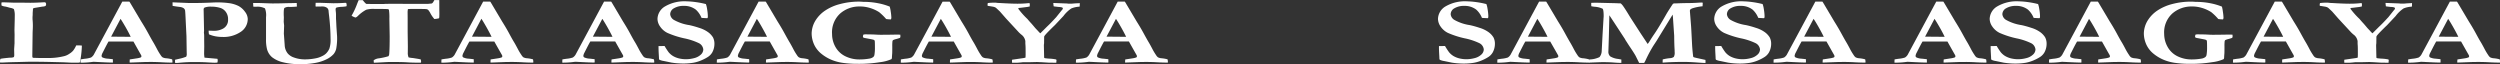 <svg xmlns="http://www.w3.org/2000/svg" viewBox="0 0 252.385 6.479"><rect x="0" y="0" width="252.385" height="6.479" fill="#333333" stroke="none"/><defs><style>.cls-1{fill:#fff;}</style></defs><g id="レイヤー_2" data-name="レイヤー 2"><g id="jinbutsu"><path class="cls-1" d="M.046,5.938c.136-.028.327-.055.575-.081s.394-.038.438-.038A.738.738,0,0,0,1.4,5.76a.567.567,0,0,0,.04-.187l-.013-.6.04-.608V3.979l.006-.458L1.46,3.034l.026-1.043.006-.471V1.454A1.817,1.817,0,0,0,1.4.914,1.049,1.049,0,0,0,1.025.79L.775.72a2.188,2.188,0,0,0-.3-.066,1.05,1.05,0,0,1-.322-.1A1.747,1.747,0,0,1,.145.369c0-.024,0-.061.006-.111A.327.327,0,0,1,.276.234c.1,0,.487.012,1.144.037l.94,0,.7.009c.3,0,.691-.013,1.164-.039.14-.008.221-.012.244-.012A.2.2,0,0,1,4.6.262a.253.253,0,0,1,.052.184.189.189,0,0,1-.072.161A.758.758,0,0,1,4.3.664L3.479.8c-.022.006-.059.018-.112.037a.388.388,0,0,0-.039.056l-.007.131L3.3,1.318v.136c0,.016,0,.1-.016.257,0,.041,0,.081,0,.122s0,.134.014.252c.013.187.019.352.019.491,0,.162-.006.348-.019.557,0,.078-.007.179-.007.3L3.262,5.653q0,.141.066.183l.624.018.389,0,.414,0a6.373,6.373,0,0,0,1.664-.172,1.575,1.575,0,0,0,.592-.261,1.608,1.608,0,0,0,.365-.3,2.443,2.443,0,0,0,.318-.54h.211c.106,0,.224.007.356.019v.131A9.868,9.868,0,0,1,8.142,5.9a1.459,1.459,0,0,1-.092.411c-.1.012-.164.018-.191.018H7.616l-.343,0c-.039,0-.3-.013-.782-.037q-.132-.006-1.256-.033t-2.2-.029L1.69,6.265q-.775.014-1.454.051h-.1l-.125,0A.36.36,0,0,1,0,6.223.649.649,0,0,1,.046,5.938Z"/><path class="cls-1" d="M8.124,6.321,8.137,6c.084-.019.23-.042.441-.07a2.611,2.611,0,0,0,.614-.126.9.9,0,0,0,.267-.271l1.328-2.469,1.558-2.9h.715l.059.084,1.144,1.925q.387.612.7,1.188t.532.942q.13.219.362.659a5.526,5.526,0,0,0,.361.6.744.744,0,0,0,.2.228.96.96,0,0,0,.385.094,3.241,3.241,0,0,1,.575.107,1.138,1.138,0,0,1,.033.229c0,.022,0,.056-.007.1q-.486,0-1.072-.033c-.389-.021-.741-.032-1.052-.032q-.519,0-.75.009l-1.118.042-.322.009A2.422,2.422,0,0,1,13.1,6l.73-.112a1.793,1.793,0,0,0,.381-.093.133.133,0,0,0,.066-.108.276.276,0,0,0-.033-.126l-.261-.458L13.47,4.19l-2.511,0c-.093.15-.286.515-.579,1.1a.982.982,0,0,0-.125.336.181.181,0,0,0,.092.173,1.516,1.516,0,0,0,.579.126c.039.007.2.023.467.052,0,.112.006.189.006.233a.467.467,0,0,1-.013.108q-.408,0-1.947-.08l-.269.033a8.217,8.217,0,0,1-.928.056ZM11.218,3.7q1.536.015,1.812.015l.165,0c-.132-.277-.3-.6-.513-.97s-.381-.649-.513-.842Z"/><path class="cls-1" d="M17.425.589,17.418.234,18.99.3l.7,0h.256c.268,0,.687-.012,1.257-.033q.486-.024.611-.024a8.892,8.892,0,0,1,1.25.066,3.128,3.128,0,0,1,1.023.3,1.949,1.949,0,0,1,.651.587,1.242,1.242,0,0,1,.273.707,1.552,1.552,0,0,1-.72,1.321,3.088,3.088,0,0,1-1.819.507,3.955,3.955,0,0,1-.727-.066,3.082,3.082,0,0,1-.647-.2,1.6,1.6,0,0,1-.034-.374c.106.007.2.011.286.013s.162.005.227.005a1.864,1.864,0,0,0,.941-.219.984.984,0,0,0,.506-.927,1.213,1.213,0,0,0-.22-.751,1.1,1.1,0,0,0-.523-.4,3,3,0,0,0-.947-.14,1.717,1.717,0,0,0-.7.1A.5.5,0,0,0,20.556.9L20.6,3.1l-.014.187.02.2q.006.066.006.192v.384l.007.612-.013.729a2.973,2.973,0,0,0,.039.416l1.309.117a.8.8,0,0,1,.026.177.825.825,0,0,1-.032.2,2.5,2.5,0,0,1-.25.018c-.137,0-.392-.012-.769-.035s-.807-.034-1.289-.034a15.359,15.359,0,0,0-1.553.074c-.083.01-.215.018-.395.024a1.221,1.221,0,0,1-.026-.2,1.025,1.025,0,0,1,.014-.131l.4-.092a4.226,4.226,0,0,0,.718-.215.633.633,0,0,0,.058-.248q0-.047-.006-.108c0-.1-.006-.231-.006-.406l-.02-1.312-.073-1.482c-.03-.7-.055-1.083-.072-1.139a.4.4,0,0,0-.158-.212A.893.893,0,0,0,18.148.7Q17.6.632,17.425.589Z"/><path class="cls-1" d="M25.571.669,25.552.3C25.631.3,25.712.3,25.8.3c.22,0,.45.005.692.014q.869.033,1.021.033.527,0,1.031-.015c.336-.01.634-.016.9-.019S29.872.3,29.965.3l-.007.054.014.273V.664c-.246.024-.5.037-.764.037a.788.788,0,0,0-.486.1q-.08.066-.079.555c0,.1,0,.181.006.244l.007.168-.013.439.04.374-.027.808.085,1.172a1.421,1.421,0,0,0,.316.846,1.388,1.388,0,0,0,.592.388,3.227,3.227,0,0,0,1.085.2,5.6,5.6,0,0,0,1.177-.117,2.33,2.33,0,0,0,.609-.213,1.483,1.483,0,0,0,.4-.268,1.692,1.692,0,0,0,.329-.481,2.736,2.736,0,0,0,.124-.958A21.421,21.421,0,0,0,33.2,1.411l-.026-.247A.484.484,0,0,0,33.029.8a.81.81,0,0,0-.473-.146l-.618.01L31.853.646l.012-.361h.52l1.257.042q.63,0,1.2-.042l.112.01A1.033,1.033,0,0,1,35,.51a.409.409,0,0,1-.026.126,3.089,3.089,0,0,1-.513.055,2.428,2.428,0,0,0-.487.071.188.188,0,0,0-.092.173,2.4,2.4,0,0,0,.019.243,2.7,2.7,0,0,1,.02.407c0,.109,0,.194,0,.257s.005.126.01.191c.012.225.024.452.033.683l.065.949a5.727,5.727,0,0,1-.091,1.276,1.38,1.38,0,0,1-.25.51A2.372,2.372,0,0,1,33,5.968a4.262,4.262,0,0,1-1.118.374,7.857,7.857,0,0,1-1.566.137,6.917,6.917,0,0,1-1.75-.193,2.84,2.84,0,0,1-1.1-.51,1.6,1.6,0,0,1-.51-.819,3.849,3.849,0,0,1-.1-.99V1.738a1.9,1.9,0,0,0-.106-.892,1.64,1.64,0,0,0-.9-.163A2.365,2.365,0,0,1,25.571.669Z"/><path class="cls-1" d="M36.21.015h.407l.067.075a1.807,1.807,0,0,0,.282.3c.056.008.357.013.9.013q.507,0,.9,0L38.9.389l.8-.005,1.487.005h2.032L43.6.351a.538.538,0,0,0,.183-.228c.018-.028.042-.067.072-.118l.29,0c.043,0,.11,0,.2.005q.006.323.006.972l.006.416-.006.238a.724.724,0,0,1-.027.21,3.2,3.2,0,0,1-.472.075,2.944,2.944,0,0,1-.374-.528A1.883,1.883,0,0,0,43.226,1a.422.422,0,0,0-.185-.079Q42.884.9,41.644.9c-.123,0-.278.006-.462.019a1.74,1.74,0,0,0-.033.3l.006.626V3.219l.02,1.481-.006.608a1.152,1.152,0,0,0,.079.485,2.408,2.408,0,0,0,.39.061c.035,0,.2.028.489.075A3.547,3.547,0,0,1,42.478,6a1.868,1.868,0,0,1,.033.206.524.524,0,0,1-.021.121c-.095,0-.175,0-.236,0-.452,0-.835-.012-1.151-.035s-.888-.035-1.716-.035q-.2,0-1.158.056c-.25.012-.413.019-.487.019,0-.047-.009-.083-.013-.108l-.006-.107V6.087a1.07,1.07,0,0,1,.546-.2,6.566,6.566,0,0,0,.946-.211.455.455,0,0,0,.079-.234q.047-.559.046-1.784l-.032-1.765a5.376,5.376,0,0,0-.04-.883.111.111,0,0,0-.046-.064A.215.215,0,0,0,39.13.921Q38.926.9,37.8.9a2.635,2.635,0,0,0-.828.084,3.516,3.516,0,0,0-.849.635q-.164.15-.243.15a1.592,1.592,0,0,1-.388-.182A7.583,7.583,0,0,0,36.059.374C36.128.2,36.179.077,36.21.015Z"/><path class="cls-1" d="M44.555,6.321,44.567,6c.084-.019.231-.042.442-.07a2.611,2.611,0,0,0,.614-.126.922.922,0,0,0,.267-.271l1.328-2.469,1.557-2.9h.715l.06.084,1.143,1.925q.387.612.7,1.188c.206.385.382.7.532.942.087.146.208.366.361.659a5.4,5.4,0,0,0,.362.6.731.731,0,0,0,.2.228.96.96,0,0,0,.385.094,3.257,3.257,0,0,1,.575.107,1.217,1.217,0,0,1,.033.229c0,.022,0,.056-.007.1-.324,0-.682-.011-1.072-.033s-.741-.032-1.052-.032q-.521,0-.75.009l-1.118.042-.322.009A2.619,2.619,0,0,1,49.533,6l.731-.112a1.832,1.832,0,0,0,.381-.093.136.136,0,0,0,.066-.108.289.289,0,0,0-.033-.126l-.261-.458L49.9,4.19l-2.51,0c-.093.15-.286.515-.579,1.1a.982.982,0,0,0-.125.336.182.182,0,0,0,.091.173,1.521,1.521,0,0,0,.579.126c.04.007.2.023.467.052.005.112.007.189.007.233a.471.471,0,0,1-.014.108q-.407,0-1.946-.08l-.269.033a8.231,8.231,0,0,1-.928.056ZM47.648,3.7q1.538.015,1.813.015l.165,0q-.2-.416-.514-.97T48.6,1.893Z"/><path class="cls-1" d="M56.762,6.321,56.774,6c.084-.019.231-.042.442-.07a2.611,2.611,0,0,0,.614-.126.922.922,0,0,0,.267-.271l1.328-2.469,1.557-2.9H61.7l.06.084L62.9,2.173q.387.612.7,1.188c.206.385.382.7.532.942.087.146.208.366.361.659a5.4,5.4,0,0,0,.362.6.731.731,0,0,0,.2.228.96.96,0,0,0,.385.094,3.257,3.257,0,0,1,.575.107,1.217,1.217,0,0,1,.033.229c0,.022,0,.056-.007.1q-.486,0-1.072-.033t-1.052-.032q-.52,0-.75.009l-1.118.042-.322.009A2.619,2.619,0,0,1,61.74,6l.731-.112a1.832,1.832,0,0,0,.381-.093.133.133,0,0,0,.066-.108.289.289,0,0,0-.033-.126l-.261-.458-.517-.916-2.51,0c-.093.15-.286.515-.579,1.1a.982.982,0,0,0-.125.336.182.182,0,0,0,.091.173,1.521,1.521,0,0,0,.579.126c.04.007.2.023.467.052,0,.112.007.189.007.233a.471.471,0,0,1-.014.108q-.407,0-1.946-.08l-.269.033a8.231,8.231,0,0,1-.928.056ZM59.855,3.7q1.538.015,1.813.015l.165,0q-.2-.416-.514-.97t-.512-.842Z"/><path class="cls-1" d="M71.263.411a2.334,2.334,0,0,1,.118.482,4.9,4.9,0,0,1,.079.747.726.726,0,0,1-.026.182l-.066.014L70.9,1.812l-.08-.008a2.244,2.244,0,0,0-.579-.836A1.909,1.909,0,0,0,69.06.594a1.884,1.884,0,0,0-1.023.241.7.7,0,0,0-.379.6.751.751,0,0,0,.375.575,4.541,4.541,0,0,0,1.566.527,9.519,9.519,0,0,1,.97.27,3.082,3.082,0,0,1,.866.406,1.866,1.866,0,0,1,.542.559,1.378,1.378,0,0,1,.147.67A1.8,1.8,0,0,1,71.9,5.3a1.375,1.375,0,0,1-.4.426,4.024,4.024,0,0,1-.612.329,3.735,3.735,0,0,1-.859.273,6.311,6.311,0,0,1-1.14.084,7.79,7.79,0,0,1-1.1-.093l-.789-.164a1.662,1.662,0,0,1-.414-.116.169.169,0,0,1-.059-.089V5.9c0-.034-.011-.248-.034-.639-.008-.2-.012-.346-.012-.43V4.653l.611-.009a6.794,6.794,0,0,0,.407.627,1.794,1.794,0,0,0,.45.388,2.24,2.24,0,0,0,.587.235,3.065,3.065,0,0,0,.742.085,3.2,3.2,0,0,0,.782-.107,1.511,1.511,0,0,0,.686-.352A.726.726,0,0,0,71,4.993a.8.8,0,0,0-.454-.64,6.316,6.316,0,0,0-1.486-.487,8.978,8.978,0,0,1-1.678-.543,1.918,1.918,0,0,1-.736-.637,1.383,1.383,0,0,1-.27-.769,1.511,1.511,0,0,1,.75-1.263,3.892,3.892,0,0,1,2.21-.518,7.817,7.817,0,0,1,.934.08A9.209,9.209,0,0,1,71.263.411Z"/><path class="cls-1" d="M72.362,6.321,72.375,6c.084-.019.23-.042.441-.07a2.639,2.639,0,0,0,.615-.126.909.909,0,0,0,.266-.271l1.328-2.469,1.558-2.9H77.3l.059.084L78.5,2.173q.387.612.7,1.188t.532.942c.087.146.209.366.362.659a5.526,5.526,0,0,0,.361.6.744.744,0,0,0,.2.228.965.965,0,0,0,.385.094,3.241,3.241,0,0,1,.575.107,1.158,1.158,0,0,1,.034.229c0,.022,0,.056-.007.1q-.486,0-1.073-.033c-.389-.021-.741-.032-1.051-.032q-.52,0-.75.009l-1.118.042-.323.009A2.422,2.422,0,0,1,77.341,6l.73-.112a1.793,1.793,0,0,0,.381-.093.135.135,0,0,0,.067-.108.277.277,0,0,0-.034-.126l-.26-.458-.517-.916-2.511,0c-.093.15-.286.515-.579,1.1a.982.982,0,0,0-.125.336.181.181,0,0,0,.092.173,1.521,1.521,0,0,0,.579.126c.039.007.195.023.467.052,0,.112.007.189.007.233a.471.471,0,0,1-.014.108q-.406,0-1.946-.08l-.27.033a8.217,8.217,0,0,1-.928.056ZM75.456,3.7q1.536.015,1.813.015l.165,0q-.2-.416-.514-.97t-.513-.842Z"/><path class="cls-1" d="M89.822.669a3.7,3.7,0,0,1,.106.534,4.5,4.5,0,0,1,.058.582.417.417,0,0,1-.046.173,3.289,3.289,0,0,1-.48-.038,5.456,5.456,0,0,0-.7-.687A3.606,3.606,0,0,0,87.776.79,3.414,3.414,0,0,0,86.764.654a2.924,2.924,0,0,0-1.934.7A2.565,2.565,0,0,0,84,3.437,2.656,2.656,0,0,0,84.32,4.7a2.3,2.3,0,0,0,.977.959A3.2,3.2,0,0,0,86.83,6a5.565,5.565,0,0,0,.907-.079.878.878,0,0,0,.4-.149.353.353,0,0,0,.138-.223,4.287,4.287,0,0,0,.052-.768q0-.483-.019-.665a.275.275,0,0,0-.089-.091,1.837,1.837,0,0,0-.267-.067l-.585-.111a.5.5,0,0,1-.236-.079.5.5,0,0,1-.014-.089.56.56,0,0,1,.046-.183.806.806,0,0,1,.165-.027c.478,0,.892.01,1.243.033.122.006.256.009.4.009l1.039-.01.441-.009c.053,0,.2,0,.441.009,0,.081.007.149.007.206a.213.213,0,0,1-.046.116,3.348,3.348,0,0,1-.382.119,1.759,1.759,0,0,0-.3.1.194.194,0,0,0-.072.117,4,4,0,0,0-.02.555q0,.55-.007.657c-.017.231-.026.361-.026.393,0,.114-.021.186-.065.214a3.94,3.94,0,0,1-1.142.3,13.13,13.13,0,0,1-2.226.166,10.313,10.313,0,0,1-1.543-.1,4.658,4.658,0,0,1-1.114-.3,4.113,4.113,0,0,1-1.059-.636,2.6,2.6,0,0,1-.658-.808,2.766,2.766,0,0,1-.3-1.229,2.587,2.587,0,0,1,.447-1.391,3.3,3.3,0,0,1,.924-.918,4.839,4.839,0,0,1,1.49-.652A7.4,7.4,0,0,1,86.737.164c.088,0,.231.008.428.024a7.419,7.419,0,0,1,1.5.142A6.1,6.1,0,0,1,89.822.669Z"/><path class="cls-1" d="M90.936,6.321,90.948,6c.084-.019.231-.042.442-.07A2.611,2.611,0,0,0,92,5.807a.922.922,0,0,0,.267-.271L93.6,3.067l1.557-2.9h.715l.06.084,1.143,1.925q.387.612.7,1.188c.206.385.382.7.532.942.087.146.208.366.361.659a5.526,5.526,0,0,0,.361.6.742.742,0,0,0,.2.228.959.959,0,0,0,.384.094,3.251,3.251,0,0,1,.576.107,1.217,1.217,0,0,1,.033.229c0,.022,0,.056-.007.1-.324,0-.682-.011-1.072-.033s-.741-.032-1.052-.032q-.52,0-.75.009l-1.118.042-.322.009A2.426,2.426,0,0,1,95.914,6l.731-.112a1.794,1.794,0,0,0,.38-.093.135.135,0,0,0,.067-.108.289.289,0,0,0-.033-.126L96.8,5.106l-.517-.916-2.51,0c-.093.15-.287.515-.58,1.1a.982.982,0,0,0-.125.336.182.182,0,0,0,.092.173,1.521,1.521,0,0,0,.579.126c.039.007.2.023.467.052.005.112.007.189.007.233a.471.471,0,0,1-.014.108q-.406,0-1.946-.08l-.27.033a8.2,8.2,0,0,1-.927.056ZM94.029,3.7q1.538.015,1.813.015l.165,0q-.2-.416-.514-.97t-.513-.842Z"/><path class="cls-1" d="M99.716.309a5.29,5.29,0,0,1,.822-.038L100.6.28c.11.013.186.02.23.02L100.9.3c.066.006.246.017.539.032.543.028.976.042,1.3.042a10.022,10.022,0,0,0,1.033-.051.933.933,0,0,1,.105-.009l.053,0a.233.233,0,0,1,.032.094l-.006.242a2.273,2.273,0,0,1-.362.066l-.3.038c-.109.016-.257.032-.44.051l-.041.018L102.8.884a7.794,7.794,0,0,0,.921,1.032c.123.149.245.289.368.42q.052.051.375.435a1.066,1.066,0,0,0,.072.083c.04.044.079.086.118.126.075.079.123.129.146.155a2.342,2.342,0,0,0,.223.228l.684-.681q.336-.308.875-.9l.026-.023.559-.7c.088-.091.132-.158.132-.2a.27.27,0,0,0-.021-.079.623.623,0,0,0-.164-.056A2.072,2.072,0,0,0,106.839.7c-.092-.013-.18-.023-.263-.032s-.151-.02-.2-.028C106.363.6,106.35.484,106.333.3l1.348.051c.04,0,.094.009.165.019h.315l.111-.005c.141-.015.323-.028.546-.037.067,0,.13-.008.192-.014L109,.659l-.086.019a2.438,2.438,0,0,0-.756.173,3.238,3.238,0,0,0-.8.766l-.855.91q-.77.742-.993,1.014a.56.56,0,0,0-.1.164V3.85l-.006.406v.112a1.478,1.478,0,0,0-.02.252l.026,1.2a.141.141,0,0,0,.072.052c.062.012.2.028.422.046a4.251,4.251,0,0,1,.7.08.093.093,0,0,1,.053.093.618.618,0,0,1-.013.112c0,.029,0,.072-.007.131l-.756-.009-.7-.043-.487-.022-.729.018h-.546a1.991,1.991,0,0,0-.3.019c-.22.024-.384.037-.493.037l-.454,0c-.005-.065-.007-.115-.007-.149s0-.085.007-.155l1.21-.176a1.4,1.4,0,0,0,.151-.047c0-.144.007-.233.007-.267,0-.476,0-.8-.014-.973s-.013-.274-.013-.3V4.148a1.019,1.019,0,0,0-.434-.676c-.122-.11-.2-.181-.23-.215l-1.289-1.393-.605-.691c-.023-.025-.158-.152-.408-.383a.778.778,0,0,0-.23-.1q-.066-.019-.6-.1A.125.125,0,0,1,99.7.515.451.451,0,0,1,99.7.442C99.707.412,99.712.368,99.716.309Z"/><path class="cls-1" d="M108.615,6.321,108.628,6c.084-.019.23-.042.441-.07a2.639,2.639,0,0,0,.615-.126.909.909,0,0,0,.266-.271l1.328-2.469,1.558-2.9h.715l.059.084,1.144,1.925q.387.612.7,1.188t.532.942q.131.219.362.659a5.526,5.526,0,0,0,.361.6.744.744,0,0,0,.2.228.96.96,0,0,0,.385.094,3.241,3.241,0,0,1,.575.107,1.158,1.158,0,0,1,.034.229c0,.022,0,.056-.007.1-.325,0-.682-.011-1.073-.033s-.741-.032-1.051-.032q-.52,0-.75.009l-1.119.042-.322.009a2.422,2.422,0,0,1,.02-.313l.73-.112a1.793,1.793,0,0,0,.381-.093.133.133,0,0,0,.066-.108.276.276,0,0,0-.033-.126l-.26-.458-.517-.916-2.511,0c-.093.15-.286.515-.579,1.1a.982.982,0,0,0-.125.336.181.181,0,0,0,.092.173,1.516,1.516,0,0,0,.579.126c.039.007.195.023.467.052,0,.112.007.189.007.233a.471.471,0,0,1-.014.108q-.408,0-1.946-.08l-.27.033a8.217,8.217,0,0,1-.928.056ZM111.709,3.7q1.536.015,1.812.015l.166,0q-.2-.416-.514-.97t-.513-.842Z"/><path class="cls-1" d="M150.056.411a2.334,2.334,0,0,1,.118.482,4.9,4.9,0,0,1,.079.747.726.726,0,0,1-.026.182l-.066.014-.473-.024-.08-.008a2.244,2.244,0,0,0-.579-.836,1.909,1.909,0,0,0-1.176-.374,1.884,1.884,0,0,0-1.023.241.7.7,0,0,0-.379.6.751.751,0,0,0,.375.575,4.541,4.541,0,0,0,1.566.527,9.519,9.519,0,0,1,.97.27,3.082,3.082,0,0,1,.866.406,1.866,1.866,0,0,1,.542.559,1.378,1.378,0,0,1,.147.67,1.8,1.8,0,0,1-.229.864,1.375,1.375,0,0,1-.4.426,4.024,4.024,0,0,1-.612.329,3.735,3.735,0,0,1-.859.273,6.311,6.311,0,0,1-1.14.084,7.79,7.79,0,0,1-1.1-.093l-.789-.164a1.662,1.662,0,0,1-.414-.116.175.175,0,0,1-.06-.089V5.9c0-.034-.01-.248-.033-.639-.009-.2-.012-.346-.012-.43V4.653l.611-.009a6.794,6.794,0,0,0,.407.627,1.794,1.794,0,0,0,.45.388,2.24,2.24,0,0,0,.587.235,3.065,3.065,0,0,0,.742.085,3.206,3.206,0,0,0,.782-.107,1.511,1.511,0,0,0,.686-.352.726.726,0,0,0,.26-.527.8.8,0,0,0-.454-.64,6.316,6.316,0,0,0-1.486-.487,8.978,8.978,0,0,1-1.678-.543,1.929,1.929,0,0,1-.737-.637,1.389,1.389,0,0,1-.269-.769,1.511,1.511,0,0,1,.75-1.263,3.892,3.892,0,0,1,2.21-.518,7.788,7.788,0,0,1,.933.08A9.219,9.219,0,0,1,150.056.411Z"/><path class="cls-1" d="M151.155,6.321,151.168,6c.084-.019.23-.042.441-.07a2.639,2.639,0,0,0,.615-.126.909.909,0,0,0,.266-.271l1.328-2.469,1.558-2.9h.715l.059.084,1.144,1.925q.387.612.7,1.188t.532.942q.131.219.362.659a5.526,5.526,0,0,0,.361.6.744.744,0,0,0,.2.228.96.96,0,0,0,.385.094,3.241,3.241,0,0,1,.575.107,1.158,1.158,0,0,1,.034.229c0,.022,0,.056-.007.1-.325,0-.682-.011-1.073-.033s-.741-.032-1.051-.032q-.521,0-.75.009l-1.118.042-.323.009a2.422,2.422,0,0,1,.02-.313l.73-.112a1.793,1.793,0,0,0,.381-.093.135.135,0,0,0,.067-.108.277.277,0,0,0-.034-.126l-.26-.458L156.5,4.19l-2.511,0c-.093.15-.286.515-.579,1.1a.982.982,0,0,0-.125.336.181.181,0,0,0,.092.173,1.516,1.516,0,0,0,.579.126c.039.007.195.023.467.052,0,.112.007.189.007.233a.471.471,0,0,1-.014.108q-.407,0-1.946-.08l-.27.033a8.217,8.217,0,0,1-.928.056ZM154.249,3.7q1.536.015,1.813.015l.165,0q-.2-.416-.514-.97t-.513-.842Z"/><path class="cls-1" d="M160.408,6.321l.02-.318a2.476,2.476,0,0,0,1.046-.238.994.994,0,0,0,.223-.584l.086-1.663.1-1.691c.009-.1.013-.165.013-.187,0-.439-.037-.693-.109-.761a2.231,2.231,0,0,0-.845-.2c-.123-.019-.219-.034-.29-.047a1.956,1.956,0,0,1-.012-.2V.29c.162-.01.352-.014.571-.014l1.924.047.183.009.3.01a1.476,1.476,0,0,1,.228.248q.242.34.641,1l.076.125L165.586,3.3l.107.163c.074.109.144.216.211.317l.222.334c.079.12.151.229.215.324a2.64,2.64,0,0,0,.178-.248q.261-.429.512-.789.433-.634,1.178-1.943c.078-.141.209-.352.391-.633s.282-.43.3-.446a.5.5,0,0,1,.237-.037c.044,0,.111,0,.2-.005.227-.01.5-.018.82-.024.46,0,.829-.013,1.108-.03s.434-.025.469-.025.1,0,.159.009c0,.044.005.078.005.1l-.012.141c0,.028,0,.07-.007.126a4.86,4.86,0,0,0-1.006.2c-.18.063-.27.141-.27.233v.071l.113,1.429q.019.2.106,1.948c.014.261.042.593.087,1a.7.7,0,0,1,.013.117.162.162,0,0,0,.069.145q.063.032,1.181.271c0,.05.007.087.007.111,0,.066,0,.131-.007.2-.118,0-.417-.018-.9-.054s-.926-.054-1.342-.054q-.952,0-1.854.057c-.079.006-.156.011-.23.014l.012-.323a4.839,4.839,0,0,1,.718-.126.717.717,0,0,0,.4-.126.842.842,0,0,0,.086-.5c0-.1,0-.193-.007-.271-.021-.327-.035-.782-.039-1.365l-.112-1.648a4.1,4.1,0,0,0-.046-.486l-1.637,2.672c-.04.062-.1.153-.178.271-.1.152-.169.257-.2.313a13.142,13.142,0,0,0-.7,1.322c-.036.078-.088.179-.159.3l-.505,0-.355-.715q-.157-.28-.539-.85c-.149-.222-.266-.4-.35-.537l-.085-.126L164.072,4a.144.144,0,0,0-.019-.047l-.982-1.5-.6-.911-.052,2.209-.046,1.434a.619.619,0,0,0,.187.507,1.955,1.955,0,0,0,.806.259l.316.057v.341c-.254,0-.528-.017-.819-.041s-.678-.035-1.161-.035C161.6,6.278,161.171,6.293,160.408,6.321Z"/><path class="cls-1" d="M177.943.411a2.389,2.389,0,0,1,.119.482,5.037,5.037,0,0,1,.079.747.686.686,0,0,1-.027.182l-.065.014-.474-.024L177.5,1.8a2.255,2.255,0,0,0-.579-.836A1.912,1.912,0,0,0,175.74.594a1.883,1.883,0,0,0-1.022.241.7.7,0,0,0-.379.6.751.751,0,0,0,.375.575,4.533,4.533,0,0,0,1.565.527,9.458,9.458,0,0,1,.971.27,3.06,3.06,0,0,1,.865.406,1.842,1.842,0,0,1,.542.559,1.367,1.367,0,0,1,.148.67,1.79,1.79,0,0,1-.23.864,1.382,1.382,0,0,1-.4.426,4.024,4.024,0,0,1-.612.329,3.735,3.735,0,0,1-.859.273,6.331,6.331,0,0,1-1.141.084,7.79,7.79,0,0,1-1.1-.093l-.789-.164a1.648,1.648,0,0,1-.414-.116.169.169,0,0,1-.06-.089V5.9c0-.034-.011-.248-.033-.639-.009-.2-.013-.346-.013-.43V4.653l.612-.009a6.575,6.575,0,0,0,.407.627,1.794,1.794,0,0,0,.45.388,2.226,2.226,0,0,0,.587.235,3.059,3.059,0,0,0,.742.085,3.2,3.2,0,0,0,.781-.107,1.509,1.509,0,0,0,.687-.352.726.726,0,0,0,.26-.527.807.807,0,0,0-.454-.64,6.313,6.313,0,0,0-1.487-.487,9.031,9.031,0,0,1-1.678-.543,1.933,1.933,0,0,1-.736-.637,1.381,1.381,0,0,1-.269-.769,1.511,1.511,0,0,1,.75-1.263,3.892,3.892,0,0,1,2.21-.518,7.788,7.788,0,0,1,.933.08A9.209,9.209,0,0,1,177.943.411Z"/><path class="cls-1" d="M179.044,6.321,179.057,6c.084-.019.23-.042.441-.07a2.611,2.611,0,0,0,.614-.126.91.91,0,0,0,.267-.271l1.328-2.469,1.558-2.9h.714l.06.084,1.144,1.925q.386.612.7,1.188t.532.942c.087.146.208.366.361.659a5.731,5.731,0,0,0,.362.6.744.744,0,0,0,.2.228.96.96,0,0,0,.385.094,3.241,3.241,0,0,1,.575.107,1.217,1.217,0,0,1,.033.229c0,.022,0,.056-.007.1q-.486,0-1.072-.033t-1.052-.032q-.519,0-.75.009l-1.118.042L184,6.316A2.619,2.619,0,0,1,184.022,6l.731-.112a1.793,1.793,0,0,0,.381-.093.133.133,0,0,0,.066-.108.289.289,0,0,0-.033-.126l-.261-.458-.516-.916-2.511,0c-.093.15-.286.515-.579,1.1a.982.982,0,0,0-.125.336.181.181,0,0,0,.092.173,1.516,1.516,0,0,0,.579.126c.039.007.195.023.466.052,0,.112.007.189.007.233a.529.529,0,0,1-.013.108q-.408,0-1.947-.08l-.269.033a8.217,8.217,0,0,1-.928.056ZM182.138,3.7q1.536.015,1.812.015l.165,0q-.2-.416-.513-.97t-.513-.842Z"/><path class="cls-1" d="M191.251,6.321,191.264,6c.084-.019.23-.042.441-.07a2.611,2.611,0,0,0,.614-.126.91.91,0,0,0,.267-.271l1.328-2.469,1.558-2.9h.715l.059.084,1.144,1.925q.386.612.7,1.188t.532.942c.087.146.208.366.361.659a5.731,5.731,0,0,0,.362.6.744.744,0,0,0,.2.228.96.96,0,0,0,.385.094,3.241,3.241,0,0,1,.575.107,1.138,1.138,0,0,1,.033.229c0,.022,0,.056-.007.1q-.486,0-1.072-.033T198.4,6.256q-.519,0-.75.009l-1.118.042-.322.009A2.619,2.619,0,0,1,196.229,6l.731-.112a1.793,1.793,0,0,0,.381-.093.133.133,0,0,0,.066-.108.276.276,0,0,0-.033-.126l-.261-.458L196.6,4.19l-2.511,0c-.093.15-.286.515-.579,1.1a.982.982,0,0,0-.125.336.181.181,0,0,0,.092.173,1.516,1.516,0,0,0,.579.126c.039.007.195.023.467.052,0,.112.006.189.006.233a.529.529,0,0,1-.013.108q-.408,0-1.947-.08l-.269.033a8.217,8.217,0,0,1-.928.056ZM194.345,3.7q1.536.015,1.812.015l.165,0c-.132-.277-.3-.6-.513-.97s-.381-.649-.513-.842Z"/><path class="cls-1" d="M205.752.411a2.334,2.334,0,0,1,.118.482,4.9,4.9,0,0,1,.079.747.726.726,0,0,1-.026.182l-.066.014-.473-.024-.079-.008a2.267,2.267,0,0,0-.579-.836,1.912,1.912,0,0,0-1.177-.374,1.884,1.884,0,0,0-1.023.241.7.7,0,0,0-.379.6.751.751,0,0,0,.375.575,4.549,4.549,0,0,0,1.566.527,9.528,9.528,0,0,1,.971.27,3.074,3.074,0,0,1,.865.406,1.854,1.854,0,0,1,.542.559,1.378,1.378,0,0,1,.147.67,1.8,1.8,0,0,1-.229.864,1.375,1.375,0,0,1-.4.426,3.975,3.975,0,0,1-.612.329,3.712,3.712,0,0,1-.858.273,6.331,6.331,0,0,1-1.141.084,7.79,7.79,0,0,1-1.1-.093l-.789-.164a1.677,1.677,0,0,1-.414-.116.169.169,0,0,1-.059-.089V5.9c0-.034-.011-.248-.033-.639-.009-.2-.013-.346-.013-.43V4.653l.611-.009a6.794,6.794,0,0,0,.407.627,1.8,1.8,0,0,0,.451.388,2.226,2.226,0,0,0,.587.235,3.053,3.053,0,0,0,.742.085,3.2,3.2,0,0,0,.781-.107,1.505,1.505,0,0,0,.686-.352.726.726,0,0,0,.26-.527.8.8,0,0,0-.454-.64,6.3,6.3,0,0,0-1.486-.487,9,9,0,0,1-1.678-.543,1.926,1.926,0,0,1-.736-.637,1.383,1.383,0,0,1-.27-.769,1.511,1.511,0,0,1,.75-1.263,3.894,3.894,0,0,1,2.21-.518,7.8,7.8,0,0,1,.934.08A9.209,9.209,0,0,1,205.752.411Z"/><path class="cls-1" d="M206.852,6.321,206.864,6c.084-.019.231-.042.442-.07a2.611,2.611,0,0,0,.614-.126.922.922,0,0,0,.267-.271l1.328-2.469,1.557-2.9h.715l.06.084,1.143,1.925q.387.612.7,1.188c.206.385.382.7.532.942.087.146.208.366.361.659a5.526,5.526,0,0,0,.361.6.742.742,0,0,0,.2.228.959.959,0,0,0,.384.094,3.251,3.251,0,0,1,.576.107,1.217,1.217,0,0,1,.033.229c0,.022,0,.056-.007.1-.324,0-.682-.011-1.072-.033s-.741-.032-1.052-.032q-.52,0-.75.009l-1.118.042-.322.009A2.426,2.426,0,0,1,211.83,6l.731-.112a1.794,1.794,0,0,0,.38-.093.135.135,0,0,0,.067-.108.289.289,0,0,0-.033-.126l-.261-.458L212.2,4.19l-2.51,0c-.093.15-.287.515-.58,1.1a.982.982,0,0,0-.125.336.182.182,0,0,0,.092.173,1.521,1.521,0,0,0,.579.126c.039.007.2.023.467.052,0,.112.007.189.007.233a.471.471,0,0,1-.014.108q-.406,0-1.946-.08l-.27.033a8.2,8.2,0,0,1-.927.056ZM209.945,3.7q1.538.015,1.813.015l.165,0q-.2-.416-.514-.97t-.513-.842Z"/><path class="cls-1" d="M224.312.669a3.891,3.891,0,0,1,.1.534,4.553,4.553,0,0,1,.059.582.434.434,0,0,1-.046.173,3.292,3.292,0,0,1-.481-.038,5.456,5.456,0,0,0-.7-.687,3.612,3.612,0,0,0-.98-.443,3.421,3.421,0,0,0-1.013-.136,2.926,2.926,0,0,0-1.934.7,2.568,2.568,0,0,0-.835,2.083A2.646,2.646,0,0,0,218.81,4.7a2.294,2.294,0,0,0,.976.959A3.2,3.2,0,0,0,221.319,6a5.577,5.577,0,0,0,.908-.079.87.87,0,0,0,.394-.149.353.353,0,0,0,.138-.223,4.27,4.27,0,0,0,.053-.768c0-.322-.006-.544-.02-.665a.266.266,0,0,0-.089-.091,1.846,1.846,0,0,0-.266-.067l-.585-.111a.506.506,0,0,1-.237-.079.475.475,0,0,1-.013-.089.553.553,0,0,1,.045-.183.816.816,0,0,1,.165-.027c.478,0,.892.01,1.244.033.122.006.256.009.4.009L224.5,3.5l.442-.009c.052,0,.2,0,.44.009,0,.081.007.149.007.206a.213.213,0,0,1-.046.116,3.219,3.219,0,0,1-.382.119,1.759,1.759,0,0,0-.3.1.2.2,0,0,0-.072.117,4.082,4.082,0,0,0-.019.555q0,.55-.007.657c-.018.231-.027.361-.027.393,0,.114-.021.186-.065.214a3.94,3.94,0,0,1-1.142.3,13.117,13.117,0,0,1-2.225.166,10.294,10.294,0,0,1-1.543-.1,4.654,4.654,0,0,1-1.115-.3,4.113,4.113,0,0,1-1.059-.636,2.577,2.577,0,0,1-.657-.808,2.767,2.767,0,0,1-.3-1.229,2.587,2.587,0,0,1,.447-1.391,3.308,3.308,0,0,1,.924-.918,4.86,4.86,0,0,1,1.49-.652,7.405,7.405,0,0,1,1.947-.243c.087,0,.23.008.427.024a7.419,7.419,0,0,1,1.5.142A6.137,6.137,0,0,1,224.312.669Z"/><path class="cls-1" d="M225.425,6.321,225.438,6c.083-.019.23-.042.441-.07a2.611,2.611,0,0,0,.614-.126.922.922,0,0,0,.267-.271l1.328-2.469,1.558-2.9h.714l.06.084,1.143,1.925q.387.612.7,1.188t.532.942c.087.146.208.366.361.659a5.561,5.561,0,0,0,.362.6.744.744,0,0,0,.2.228.96.96,0,0,0,.385.094,3.257,3.257,0,0,1,.575.107,1.217,1.217,0,0,1,.033.229c0,.022,0,.056-.007.1q-.486,0-1.072-.033t-1.052-.032q-.519,0-.75.009l-1.118.042-.322.009A2.619,2.619,0,0,1,230.4,6l.731-.112a1.812,1.812,0,0,0,.381-.093.133.133,0,0,0,.066-.108.289.289,0,0,0-.033-.126l-.261-.458-.516-.916-2.511,0c-.093.15-.286.515-.579,1.1a.982.982,0,0,0-.125.336.182.182,0,0,0,.091.173,1.522,1.522,0,0,0,.58.126c.039.007.195.023.466.052,0,.112.007.189.007.233a.529.529,0,0,1-.013.108q-.408,0-1.947-.08l-.269.033a8.217,8.217,0,0,1-.928.056ZM228.519,3.7q1.536.015,1.812.015l.165,0q-.2-.416-.514-.97t-.512-.842Z"/><path class="cls-1" d="M234.205.309a5.3,5.3,0,0,1,.822-.038l.066.009c.11.013.186.02.23.02L235.39.3c.065.006.245.017.539.032q.815.042,1.3.042a10.017,10.017,0,0,0,1.032-.051.951.951,0,0,1,.1-.009l.053,0a.218.218,0,0,1,.032.094l-.006.242a2.252,2.252,0,0,1-.362.066l-.3.038c-.109.016-.257.032-.44.051l-.04.018-.013.062a7.87,7.87,0,0,0,.921,1.032c.123.149.245.289.368.42q.053.051.375.435c.022.028.046.055.072.083.04.044.079.086.119.126.075.079.123.129.145.155a2.225,2.225,0,0,0,.224.228l.683-.681q.336-.308.875-.9l.027-.023.558-.7c.088-.091.132-.158.132-.2a.293.293,0,0,0-.02-.079A.64.64,0,0,0,241.6.72,2.072,2.072,0,0,0,241.328.7c-.092-.013-.18-.023-.263-.032s-.151-.02-.2-.028c-.008-.041-.022-.157-.039-.346l1.348.051c.04,0,.095.009.165.019h.315l.112-.005c.14-.015.322-.028.546-.037.066,0,.13-.008.191-.014l-.007.35-.086.019a2.438,2.438,0,0,0-.756.173,3.256,3.256,0,0,0-.8.766l-.855.91q-.77.742-.993,1.014a.582.582,0,0,0-.1.164V3.85l-.006.406v.112a1.588,1.588,0,0,0-.02.252l.026,1.2a.141.141,0,0,0,.072.052c.062.012.2.028.422.046a4.232,4.232,0,0,1,.7.08.091.091,0,0,1,.053.093.7.7,0,0,1-.012.112c0,.029,0,.072-.007.131l-.757-.009-.7-.043-.488-.022-.729.018h-.546a2,2,0,0,0-.3.019c-.22.024-.384.037-.493.037l-.454,0c0-.065-.007-.115-.007-.149s0-.085.007-.155l1.21-.176a1.333,1.333,0,0,0,.151-.047c0-.144.007-.233.007-.267,0-.476,0-.8-.014-.973s-.012-.274-.012-.3V4.148a1.021,1.021,0,0,0-.435-.676c-.122-.11-.2-.181-.229-.215l-1.289-1.393-.606-.691c-.022-.025-.158-.152-.408-.383a.756.756,0,0,0-.23-.1c-.044-.013-.244-.046-.6-.1a.119.119,0,0,1-.033-.074.572.572,0,0,1,.006-.073C234.2.412,234.2.368,234.205.309Z"/><path class="cls-1" d="M243.1,6.321,243.117,6c.084-.019.231-.042.442-.07a2.611,2.611,0,0,0,.614-.126.909.909,0,0,0,.266-.271l1.329-2.469,1.557-2.9h.715l.06.084,1.143,1.925q.387.612.7,1.188c.207.385.383.7.533.942.087.146.208.366.361.659a5.526,5.526,0,0,0,.361.6.742.742,0,0,0,.2.228.959.959,0,0,0,.384.094,3.251,3.251,0,0,1,.576.107,1.217,1.217,0,0,1,.033.229c0,.022,0,.056-.007.1-.324,0-.682-.011-1.072-.033s-.742-.032-1.052-.032q-.52,0-.75.009l-1.118.042-.323.009a2.422,2.422,0,0,1,.02-.313l.73-.112a1.793,1.793,0,0,0,.381-.093.135.135,0,0,0,.067-.108.289.289,0,0,0-.033-.126l-.261-.458-.517-.916-2.511,0c-.092.15-.286.515-.579,1.1a.982.982,0,0,0-.125.336.182.182,0,0,0,.092.173,1.521,1.521,0,0,0,.579.126c.039.007.2.023.467.052,0,.112.007.189.007.233a.471.471,0,0,1-.014.108q-.407,0-1.946-.08l-.27.033a8.2,8.2,0,0,1-.927.056ZM246.2,3.7q1.537.015,1.813.015l.165,0q-.2-.416-.514-.97t-.513-.842Z"/></g></g></svg>